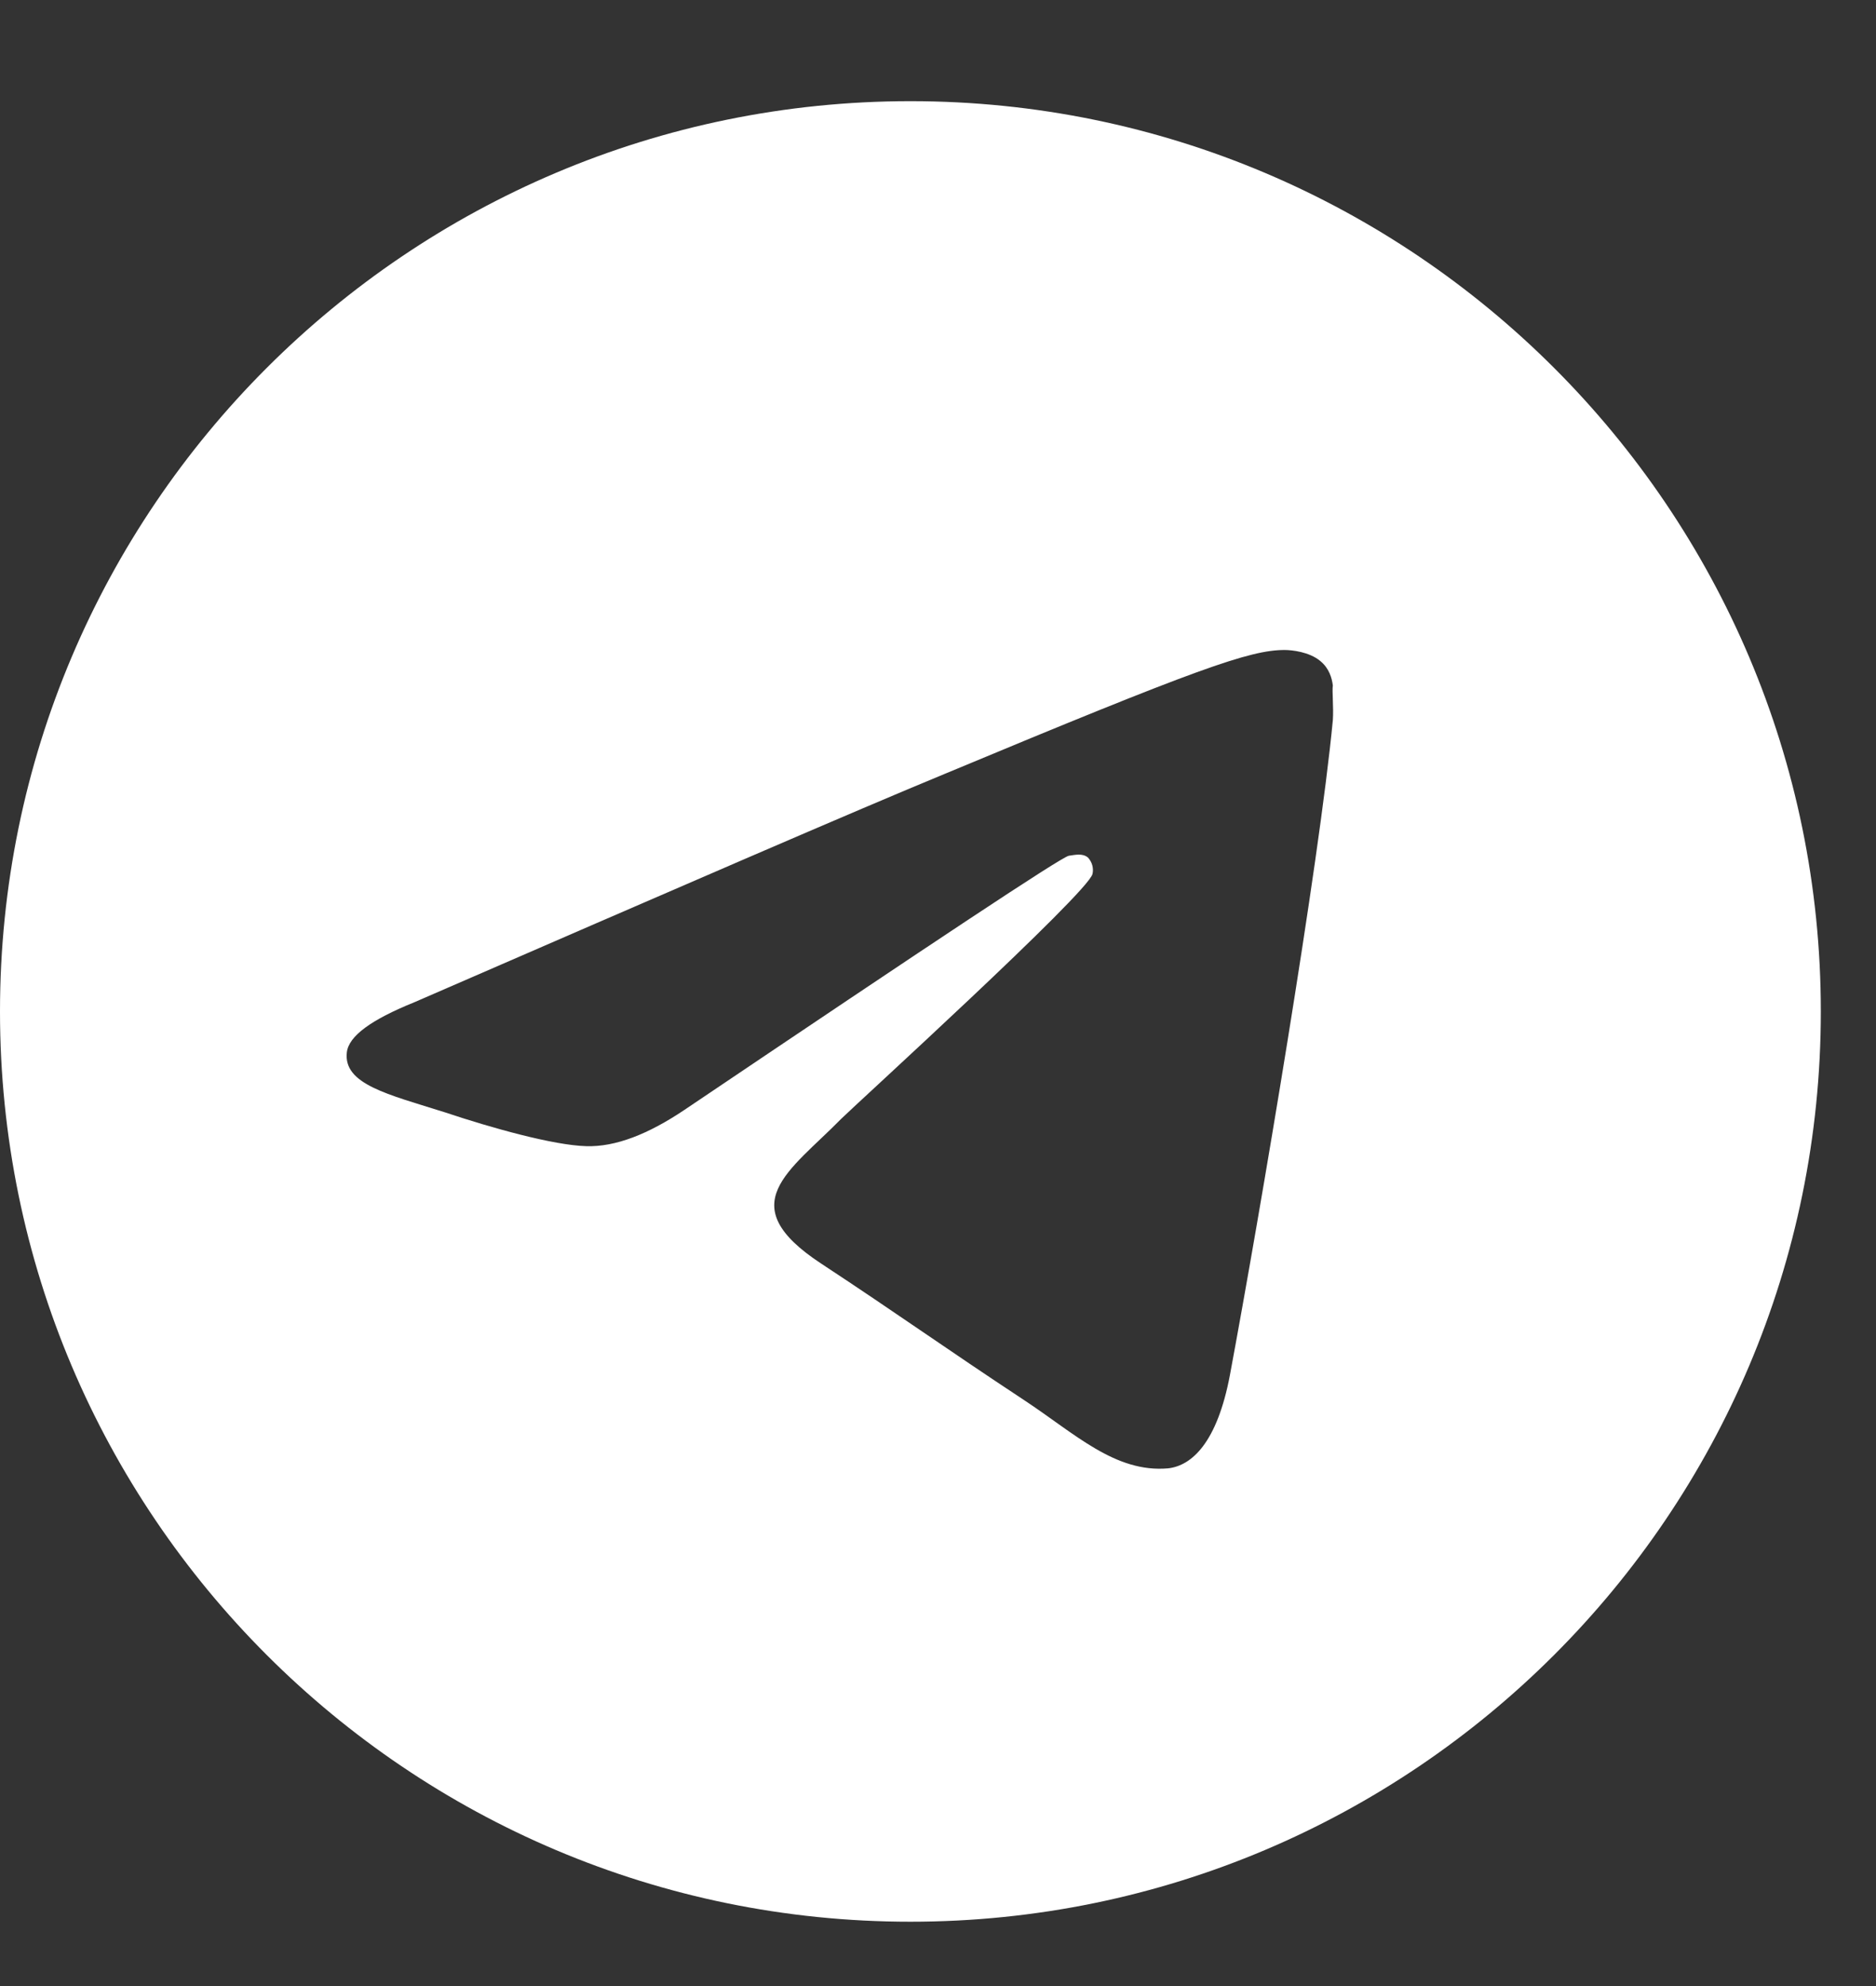 <svg width="17" height="18" viewBox="0 0 17 18" fill="none" xmlns="http://www.w3.org/2000/svg">
<rect x="0" y="0" width="17" height="18" fill="#333333" stroke="none"/>
<path d="M8.25 0.917C3.696 0.917 0 4.613 0 9.167C0 13.721 3.696 17.417 8.25 17.417C12.804 17.417 16.5 13.721 16.5 9.167C16.5 4.613 12.804 0.917 8.25 0.917ZM12.078 6.527C11.954 7.83 11.418 10.998 11.146 12.459C11.03 13.077 10.799 13.284 10.585 13.308C10.106 13.35 9.743 12.995 9.281 12.69C8.555 12.211 8.143 11.914 7.441 11.452C6.625 10.916 7.153 10.619 7.623 10.14C7.747 10.017 9.859 8.094 9.9 7.921C9.906 7.895 9.905 7.868 9.898 7.842C9.891 7.816 9.877 7.792 9.859 7.772C9.809 7.731 9.743 7.748 9.685 7.756C9.611 7.772 8.456 8.54 6.204 10.058C5.874 10.28 5.577 10.396 5.313 10.388C5.016 10.38 4.455 10.223 4.034 10.082C3.514 9.918 3.11 9.827 3.143 9.538C3.16 9.389 3.366 9.241 3.754 9.084C6.163 8.037 7.763 7.343 8.563 7.013C10.857 6.056 11.327 5.891 11.641 5.891C11.707 5.891 11.864 5.908 11.963 5.99C12.045 6.056 12.07 6.147 12.078 6.213C12.07 6.263 12.086 6.411 12.078 6.527Z" fill="white"/>
</svg>
